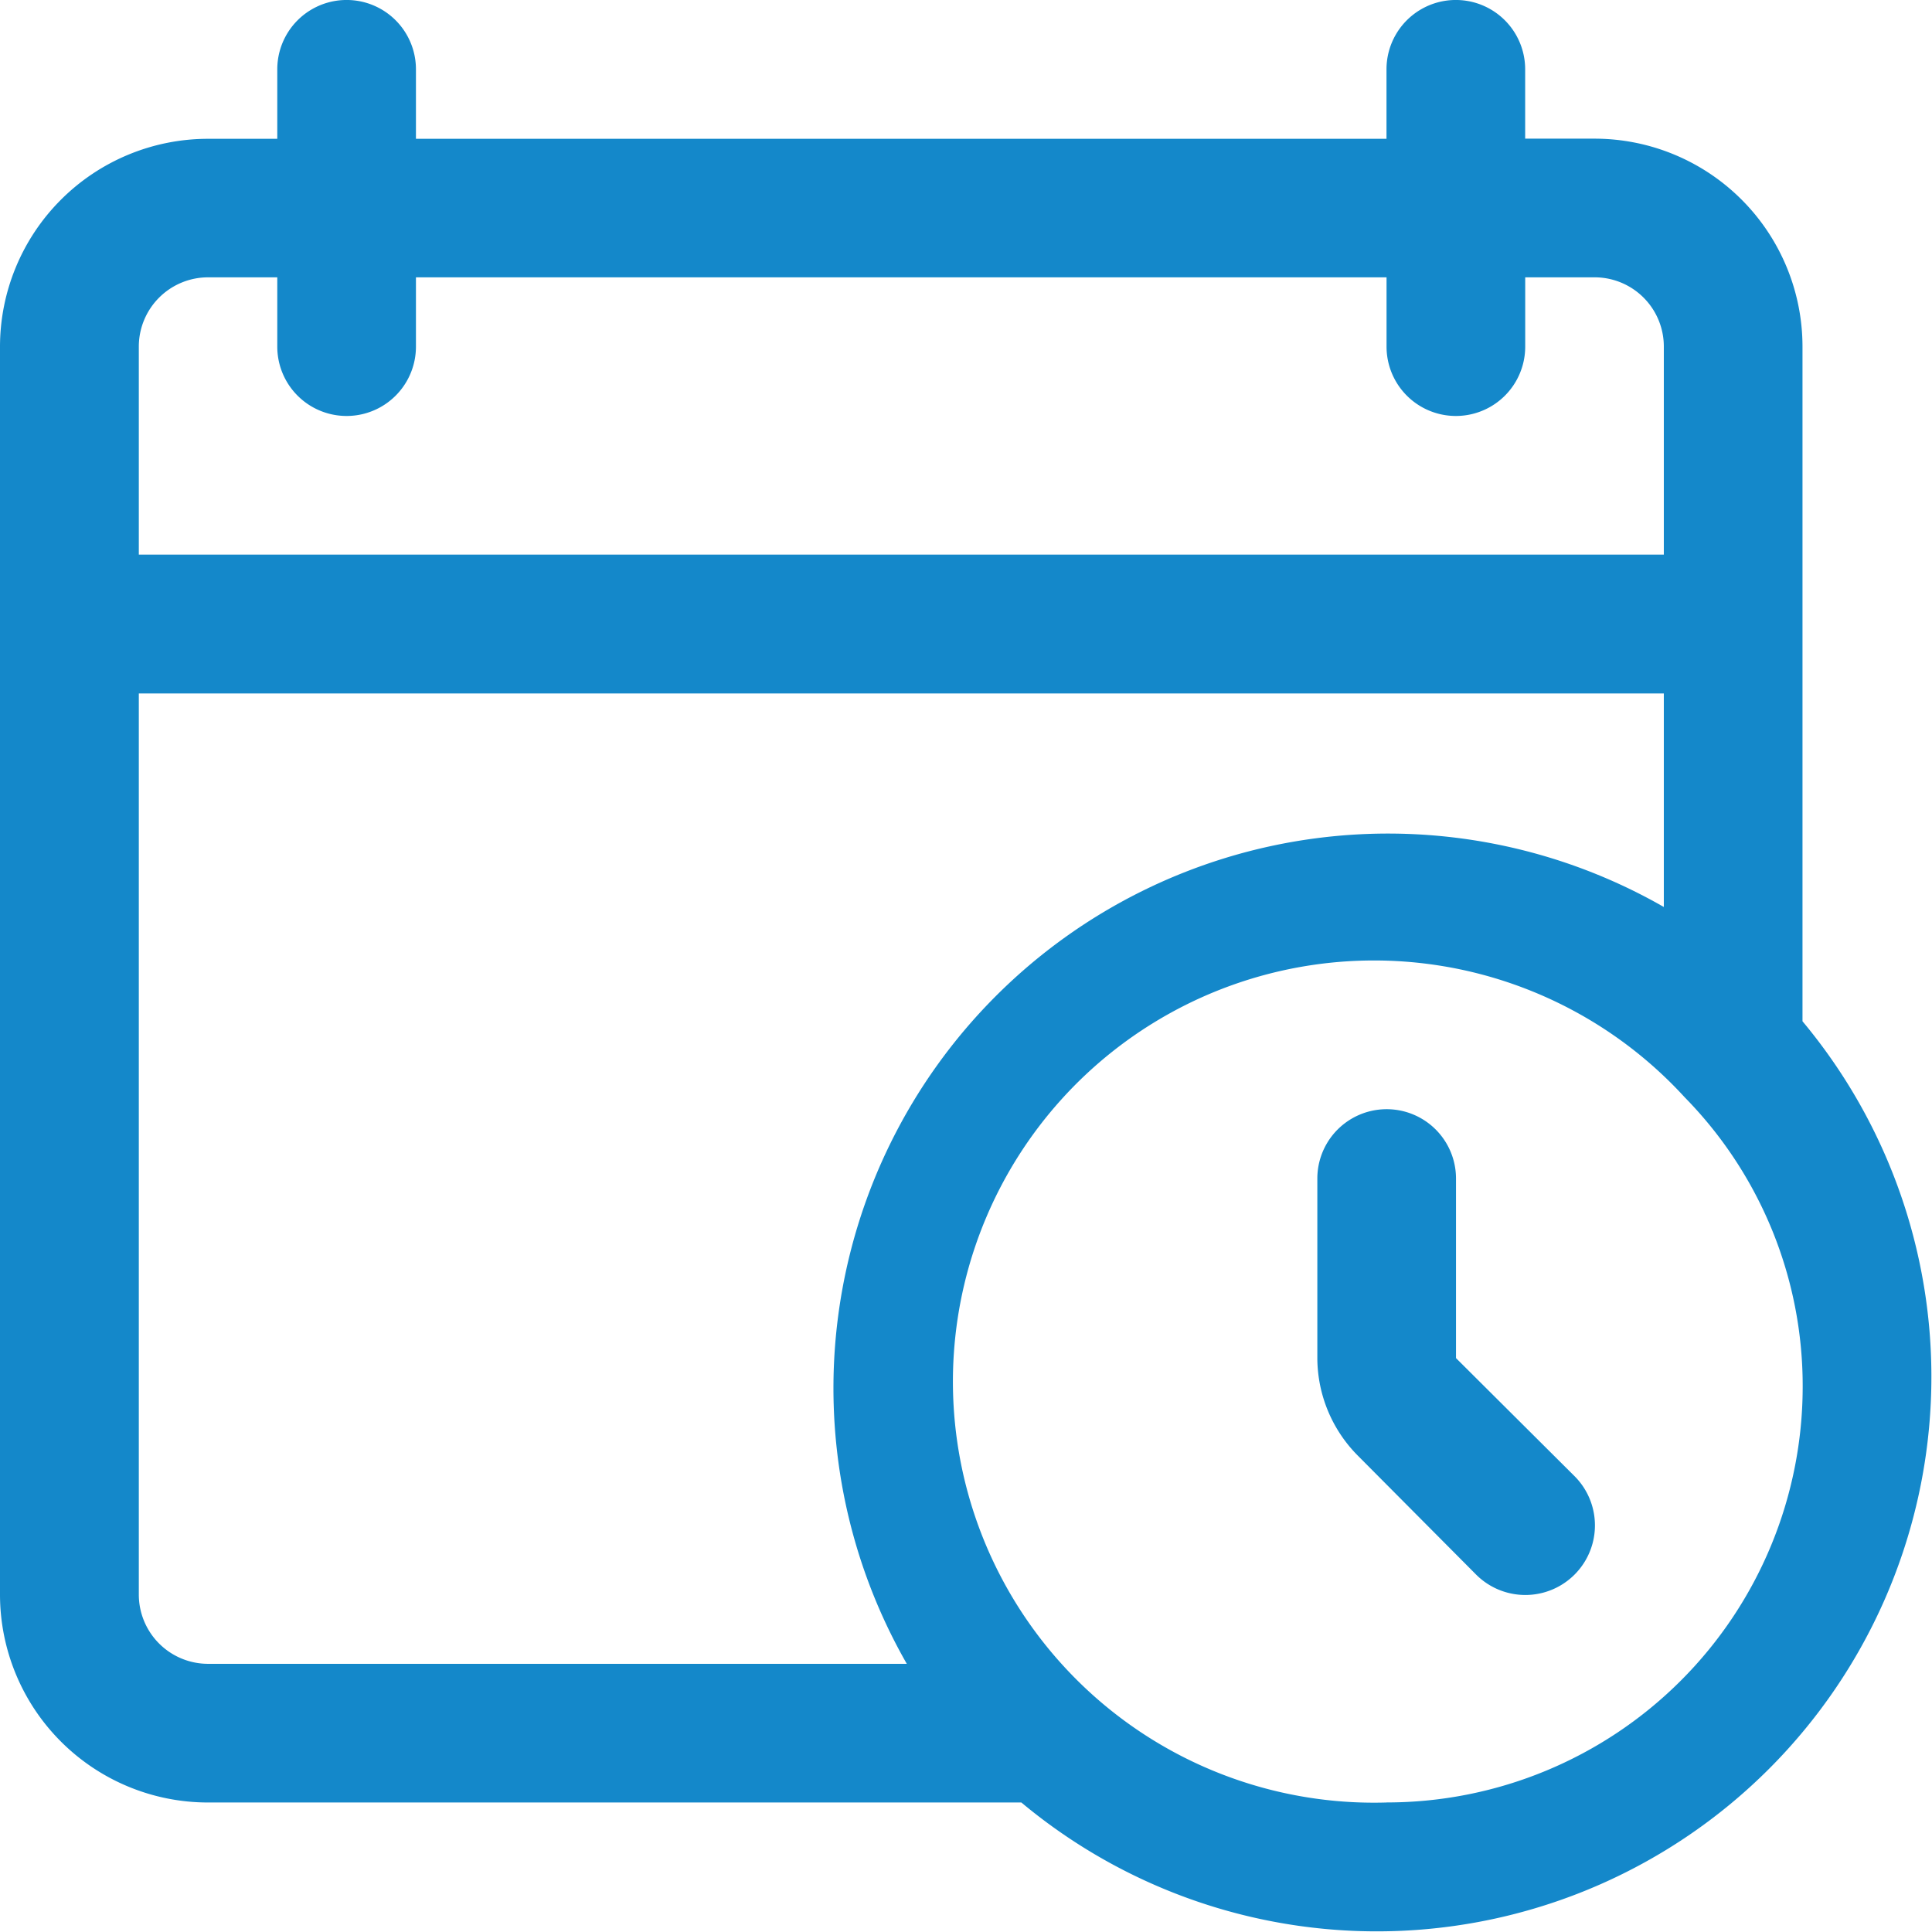 <?xml version="1.0" encoding="UTF-8"?> <svg xmlns="http://www.w3.org/2000/svg" width="39.667" height="39.667" viewBox="0 0 39.667 39.667"><g id="noun-agenda-6894451" transform="translate(-6.25 -6.25)"><path id="Tracé_620" data-name="Tracé 620" d="M43.258,27.216V13.367a4.271,4.271,0,0,0-4.27-4.27H37.564V7.673a1.423,1.423,0,1,0-2.847,0V9.1H14.79V7.673a1.423,1.423,0,0,0-2.847,0V9.1H10.52a4.271,4.271,0,0,0-4.27,4.27V38.988a4.271,4.271,0,0,0,4.27,4.27h16.7A11.387,11.387,0,0,0,43.257,27.217ZM10.52,11.944h1.423v1.423a1.423,1.423,0,0,0,2.847,0V11.944H34.718v1.423a1.423,1.423,0,1,0,2.847,0V11.944h1.423a1.421,1.421,0,0,1,1.423,1.423v4.27H9.1v-4.27a1.423,1.423,0,0,1,1.423-1.423ZM9.1,38.988v-18.5H40.411v4.384A11.387,11.387,0,0,0,24.868,40.411H10.52A1.423,1.423,0,0,1,9.1,38.988Zm25.621,4.27a8.646,8.646,0,1,1,6.121-14.476,8.453,8.453,0,0,1,2.42,5.935,8.541,8.541,0,0,1-8.54,8.54Zm3.857-6.7a1.429,1.429,0,1,1-2.021,2.021l-2.42-2.434a2.852,2.852,0,0,1-.84-2.007V30.447a1.423,1.423,0,1,1,2.847,0v3.687Z" fill="#1488ca"></path></g></svg> 